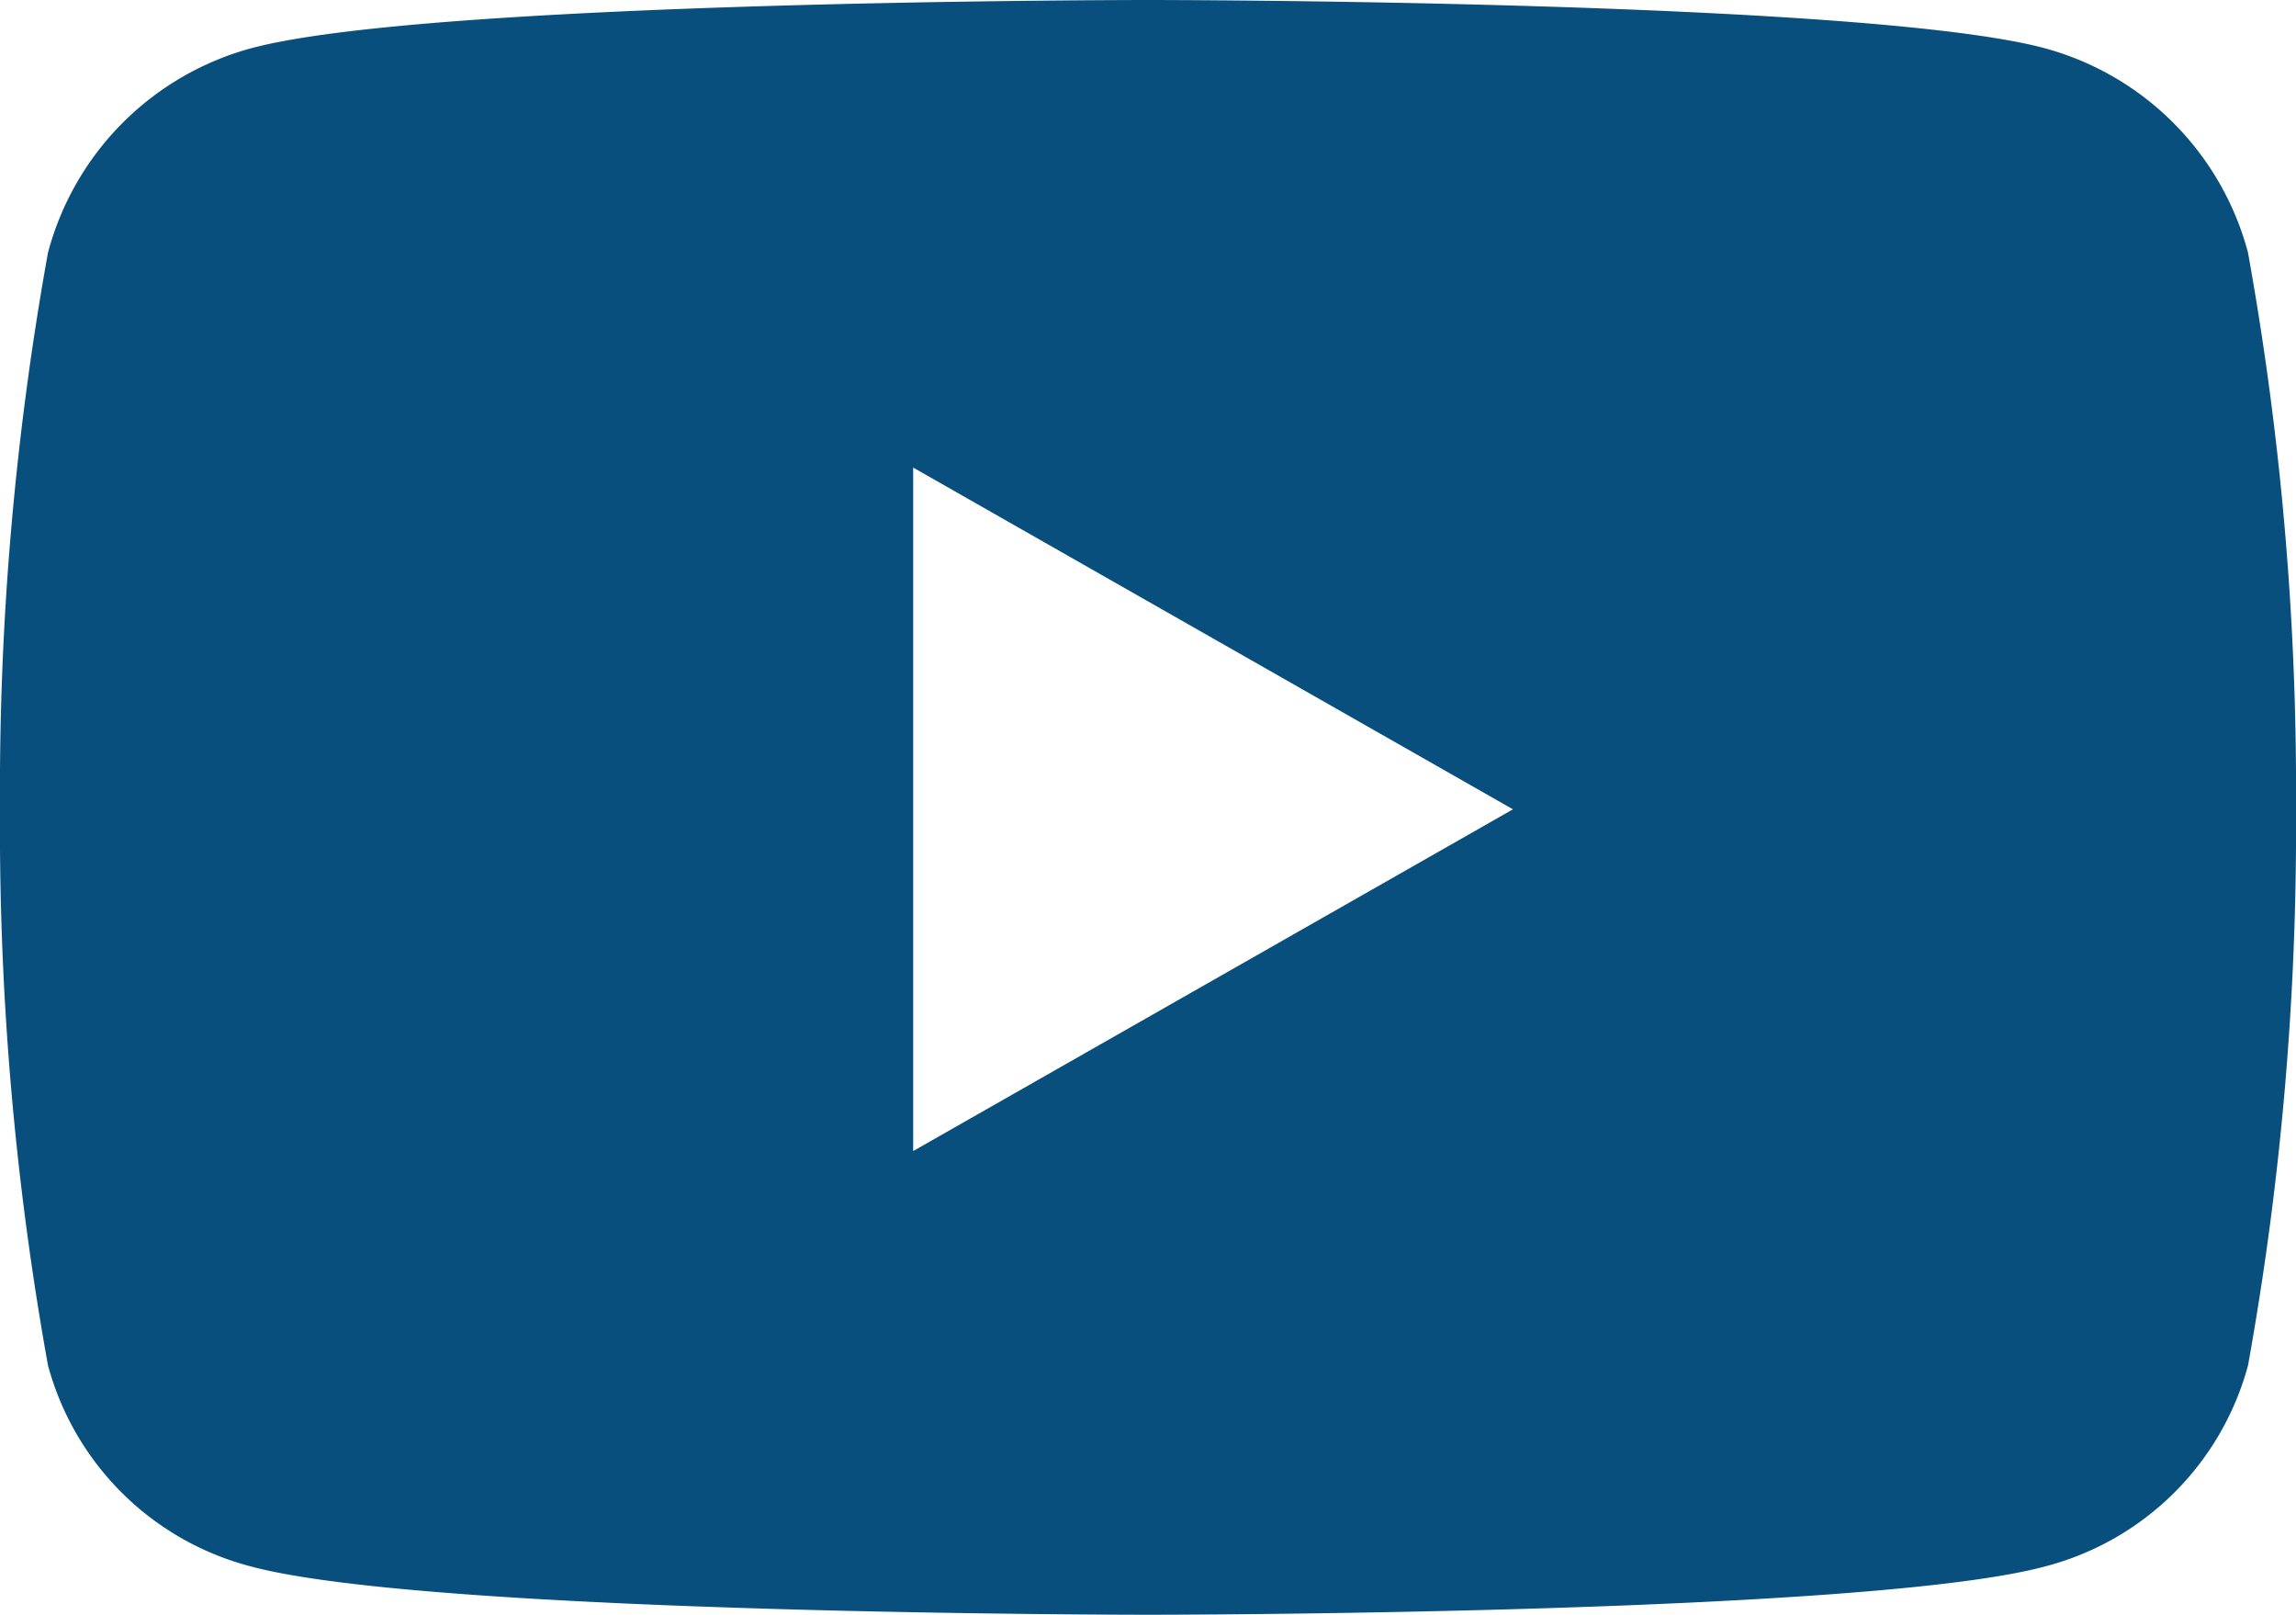 <svg xmlns="http://www.w3.org/2000/svg" width="30.242" height="21.264" viewBox="0 0 30.242 21.264"><defs><style>.a{fill:#094f7e;}</style></defs><path class="a" d="M30.66,7.827a3.8,3.8,0,0,0-2.674-2.691C25.628,4.5,16.171,4.5,16.171,4.5s-9.457,0-11.815.636A3.8,3.8,0,0,0,1.682,7.827a39.863,39.863,0,0,0-.632,7.326,39.863,39.863,0,0,0,.632,7.326,3.743,3.743,0,0,0,2.674,2.648c2.358.636,11.815.636,11.815.636s9.457,0,11.815-.636A3.743,3.743,0,0,0,30.66,22.48a39.863,39.863,0,0,0,.632-7.326,39.863,39.863,0,0,0-.632-7.326ZM13.078,19.65V10.657l7.9,4.5-7.9,4.5Z" transform="translate(-1.05 -4.5)"/></svg>